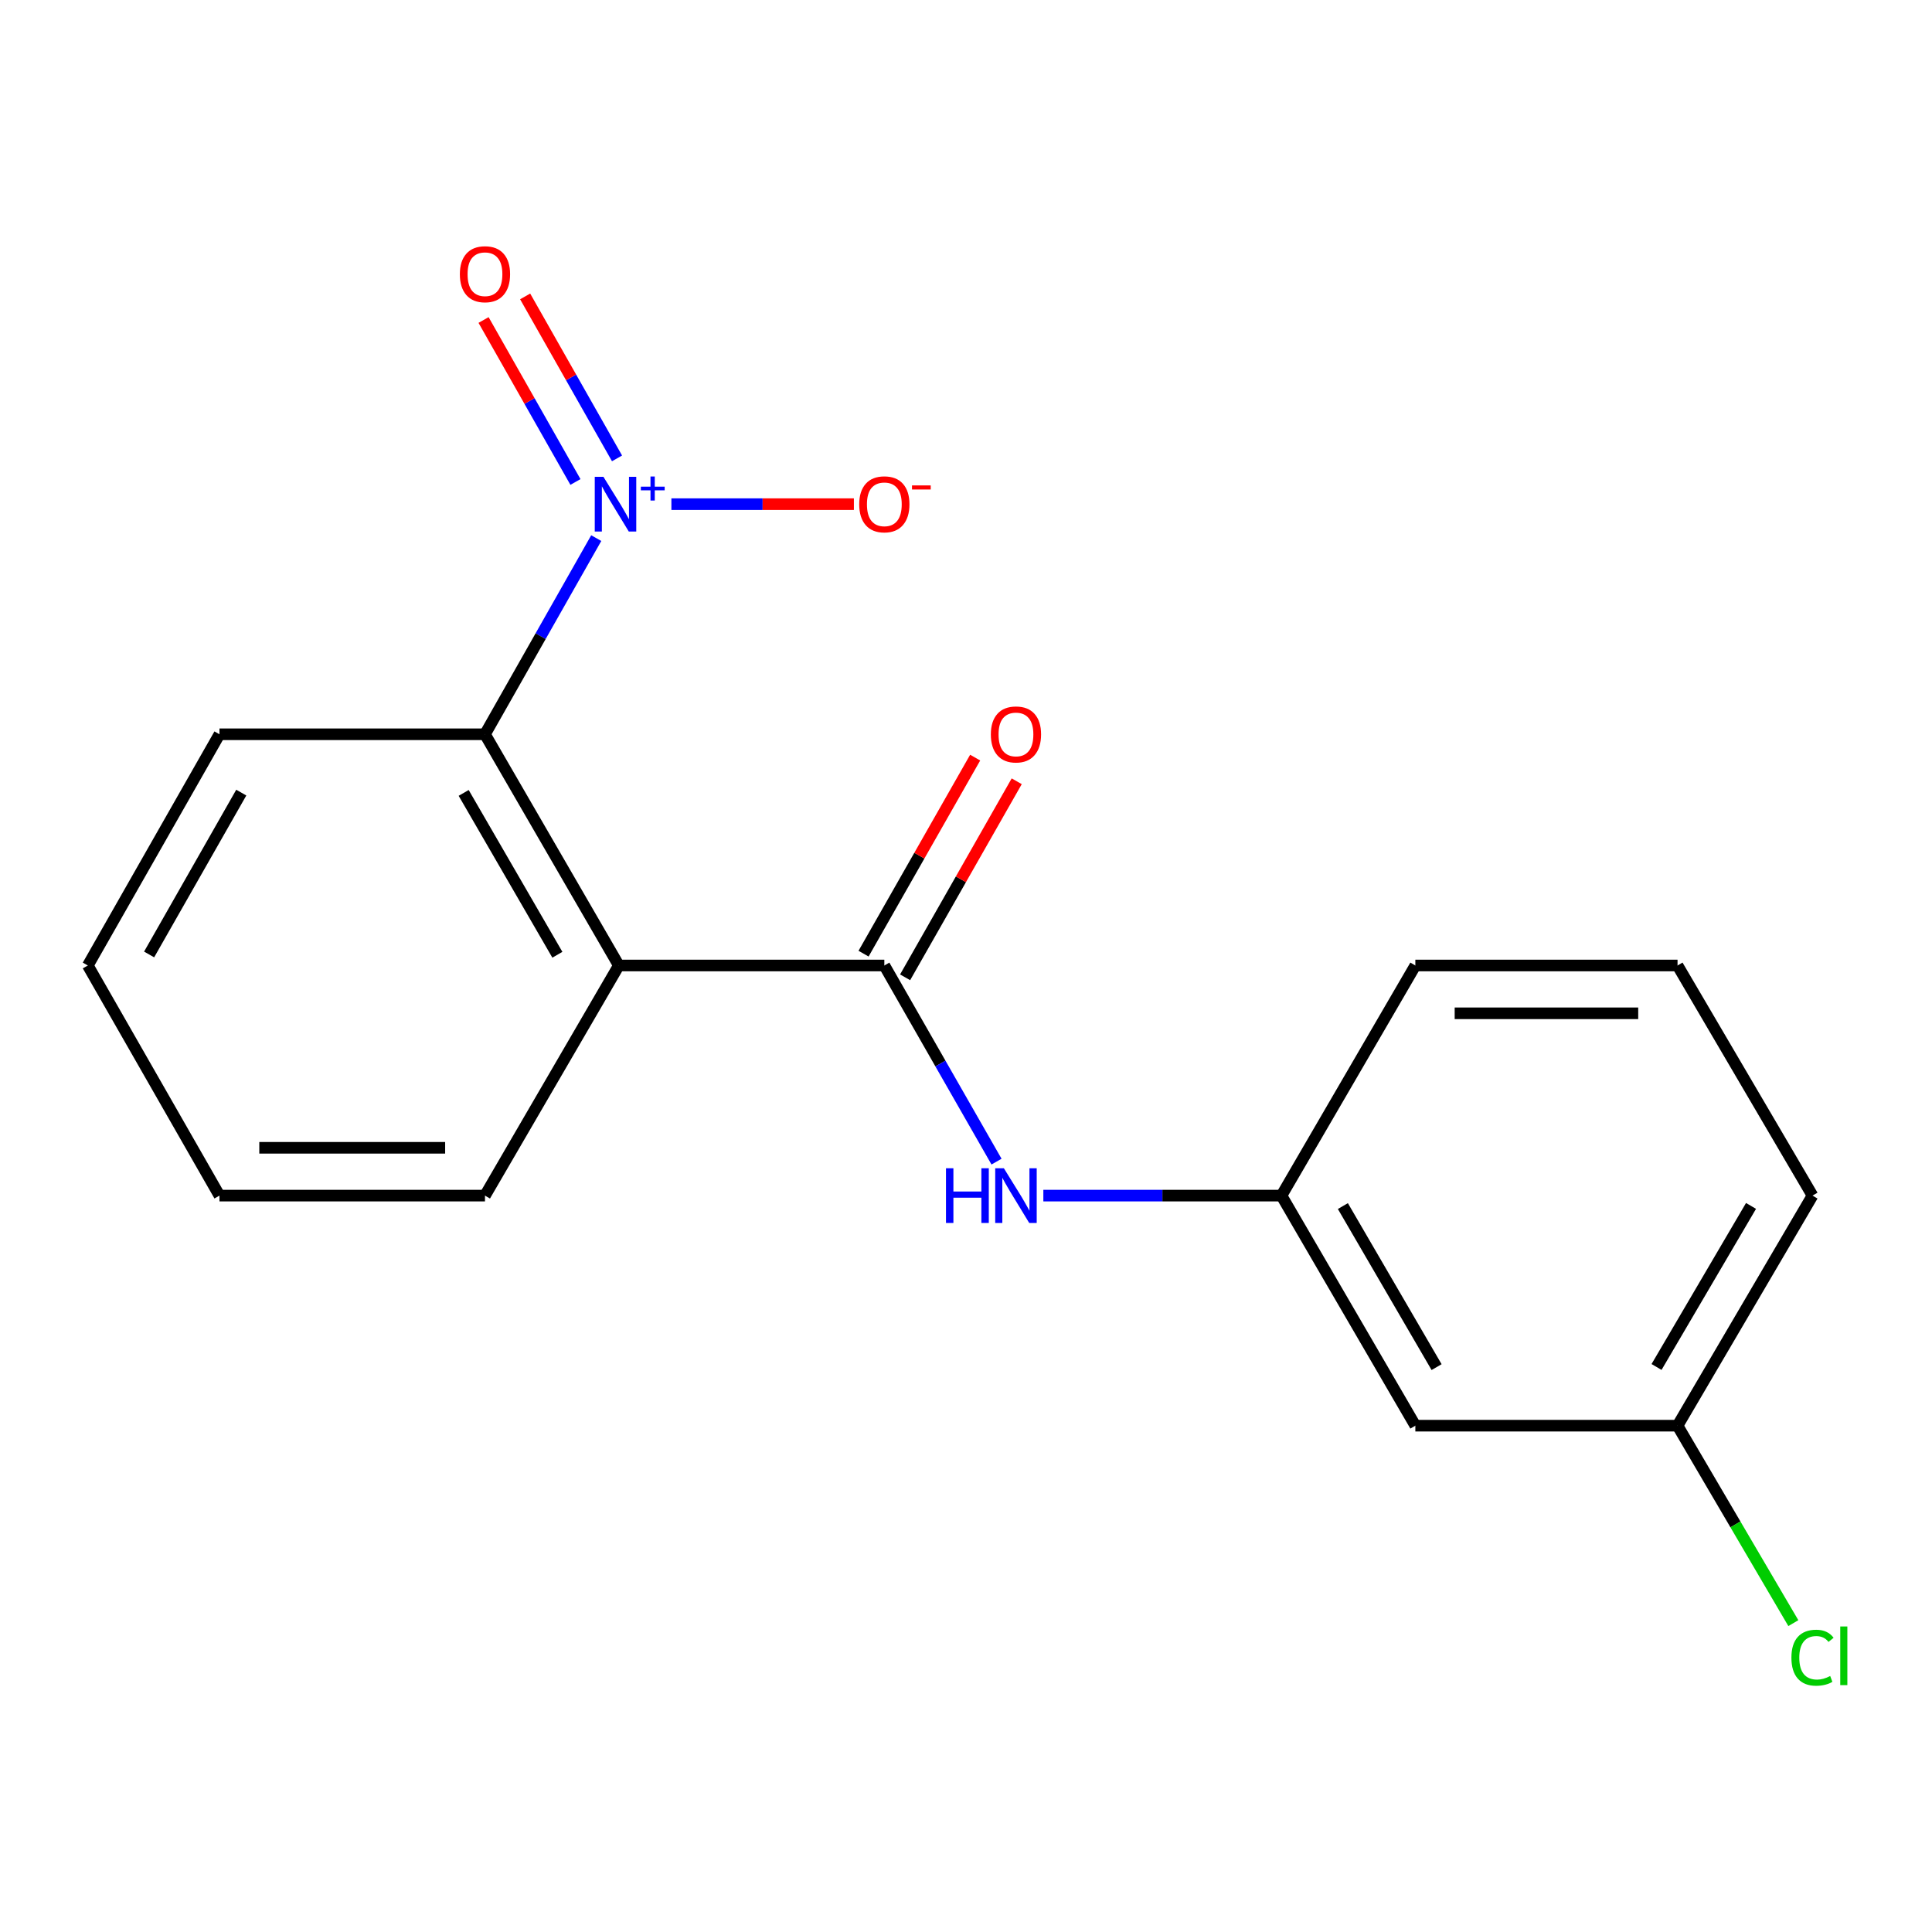 <?xml version='1.0' encoding='iso-8859-1'?>
<svg version='1.1' baseProfile='full'
              xmlns='http://www.w3.org/2000/svg'
                      xmlns:rdkit='http://www.rdkit.org/xml'
                      xmlns:xlink='http://www.w3.org/1999/xlink'
                  xml:space='preserve'
width='1000px' height='1000px' viewBox='0 0 1000 1000'>
<!-- END OF HEADER -->
<rect style='opacity:1.0;fill:#FFFFFF;stroke:none' width='1000' height='1000' x='0' y='0'> </rect>
<path class='bond-2' d='M 308.613,278.531 L 279.818,329.295' style='fill:none;fill-rule:evenodd;stroke:#0000FF;stroke-width:6px;stroke-linecap:butt;stroke-linejoin:miter;stroke-opacity:1' />
<path class='bond-2' d='M 279.818,329.295 L 251.022,380.059' style='fill:none;fill-rule:evenodd;stroke:#000000;stroke-width:6px;stroke-linecap:butt;stroke-linejoin:miter;stroke-opacity:1' />
<path class='bond-4' d='M 347.511,260.948 L 394.743,260.948' style='fill:none;fill-rule:evenodd;stroke:#0000FF;stroke-width:6px;stroke-linecap:butt;stroke-linejoin:miter;stroke-opacity:1' />
<path class='bond-4' d='M 394.743,260.948 L 441.976,260.948' style='fill:none;fill-rule:evenodd;stroke:#FF0000;stroke-width:6px;stroke-linecap:butt;stroke-linejoin:miter;stroke-opacity:1' />
<path class='bond-5' d='M 319.375,237.259 L 295.595,195.34' style='fill:none;fill-rule:evenodd;stroke:#0000FF;stroke-width:6px;stroke-linecap:butt;stroke-linejoin:miter;stroke-opacity:1' />
<path class='bond-5' d='M 295.595,195.34 L 271.814,153.422' style='fill:none;fill-rule:evenodd;stroke:#FF0000;stroke-width:6px;stroke-linecap:butt;stroke-linejoin:miter;stroke-opacity:1' />
<path class='bond-5' d='M 297.849,249.471 L 274.068,207.552' style='fill:none;fill-rule:evenodd;stroke:#0000FF;stroke-width:6px;stroke-linecap:butt;stroke-linejoin:miter;stroke-opacity:1' />
<path class='bond-5' d='M 274.068,207.552 L 250.288,165.634' style='fill:none;fill-rule:evenodd;stroke:#FF0000;stroke-width:6px;stroke-linecap:butt;stroke-linejoin:miter;stroke-opacity:1' />
<path class='bond-0' d='M 320.306,499.734 L 251.022,380.059' style='fill:none;fill-rule:evenodd;stroke:#000000;stroke-width:6px;stroke-linecap:butt;stroke-linejoin:miter;stroke-opacity:1' />
<path class='bond-0' d='M 288.495,494.183 L 239.996,410.41' style='fill:none;fill-rule:evenodd;stroke:#000000;stroke-width:6px;stroke-linecap:butt;stroke-linejoin:miter;stroke-opacity:1' />
<path class='bond-1' d='M 320.306,499.734 L 457.732,499.734' style='fill:none;fill-rule:evenodd;stroke:#000000;stroke-width:6px;stroke-linecap:butt;stroke-linejoin:miter;stroke-opacity:1' />
<path class='bond-10' d='M 320.306,499.734 L 251.022,618.846' style='fill:none;fill-rule:evenodd;stroke:#000000;stroke-width:6px;stroke-linecap:butt;stroke-linejoin:miter;stroke-opacity:1' />
<path class='bond-3' d='M 457.732,499.734 L 486.765,550.495' style='fill:none;fill-rule:evenodd;stroke:#000000;stroke-width:6px;stroke-linecap:butt;stroke-linejoin:miter;stroke-opacity:1' />
<path class='bond-3' d='M 486.765,550.495 L 515.799,601.255' style='fill:none;fill-rule:evenodd;stroke:#0000FF;stroke-width:6px;stroke-linecap:butt;stroke-linejoin:miter;stroke-opacity:1' />
<path class='bond-6' d='M 468.486,505.856 L 497.369,455.12' style='fill:none;fill-rule:evenodd;stroke:#000000;stroke-width:6px;stroke-linecap:butt;stroke-linejoin:miter;stroke-opacity:1' />
<path class='bond-6' d='M 497.369,455.12 L 526.252,404.384' style='fill:none;fill-rule:evenodd;stroke:#FF0000;stroke-width:6px;stroke-linecap:butt;stroke-linejoin:miter;stroke-opacity:1' />
<path class='bond-6' d='M 446.977,493.612 L 475.861,442.876' style='fill:none;fill-rule:evenodd;stroke:#000000;stroke-width:6px;stroke-linecap:butt;stroke-linejoin:miter;stroke-opacity:1' />
<path class='bond-6' d='M 475.861,442.876 L 504.744,392.14' style='fill:none;fill-rule:evenodd;stroke:#FF0000;stroke-width:6px;stroke-linecap:butt;stroke-linejoin:miter;stroke-opacity:1' />
<path class='bond-12' d='M 251.022,380.059 L 113.597,380.059' style='fill:none;fill-rule:evenodd;stroke:#000000;stroke-width:6px;stroke-linecap:butt;stroke-linejoin:miter;stroke-opacity:1' />
<path class='bond-7' d='M 540.036,618.846 L 601.661,618.846' style='fill:none;fill-rule:evenodd;stroke:#0000FF;stroke-width:6px;stroke-linecap:butt;stroke-linejoin:miter;stroke-opacity:1' />
<path class='bond-7' d='M 601.661,618.846 L 663.286,618.846' style='fill:none;fill-rule:evenodd;stroke:#000000;stroke-width:6px;stroke-linecap:butt;stroke-linejoin:miter;stroke-opacity:1' />
<path class='bond-8' d='M 663.286,618.846 L 732.583,737.93' style='fill:none;fill-rule:evenodd;stroke:#000000;stroke-width:6px;stroke-linecap:butt;stroke-linejoin:miter;stroke-opacity:1' />
<path class='bond-8' d='M 695.071,624.261 L 743.579,707.619' style='fill:none;fill-rule:evenodd;stroke:#000000;stroke-width:6px;stroke-linecap:butt;stroke-linejoin:miter;stroke-opacity:1' />
<path class='bond-14' d='M 663.286,618.846 L 732.583,499.734' style='fill:none;fill-rule:evenodd;stroke:#000000;stroke-width:6px;stroke-linecap:butt;stroke-linejoin:miter;stroke-opacity:1' />
<path class='bond-9' d='M 732.583,737.93 L 868.29,737.93' style='fill:none;fill-rule:evenodd;stroke:#000000;stroke-width:6px;stroke-linecap:butt;stroke-linejoin:miter;stroke-opacity:1' />
<path class='bond-11' d='M 868.29,737.93 L 898.261,789.029' style='fill:none;fill-rule:evenodd;stroke:#000000;stroke-width:6px;stroke-linecap:butt;stroke-linejoin:miter;stroke-opacity:1' />
<path class='bond-11' d='M 898.261,789.029 L 928.231,840.129' style='fill:none;fill-rule:evenodd;stroke:#00CC00;stroke-width:6px;stroke-linecap:butt;stroke-linejoin:miter;stroke-opacity:1' />
<path class='bond-19' d='M 868.29,737.93 L 938.151,618.846' style='fill:none;fill-rule:evenodd;stroke:#000000;stroke-width:6px;stroke-linecap:butt;stroke-linejoin:miter;stroke-opacity:1' />
<path class='bond-19' d='M 857.422,707.544 L 906.325,624.185' style='fill:none;fill-rule:evenodd;stroke:#000000;stroke-width:6px;stroke-linecap:butt;stroke-linejoin:miter;stroke-opacity:1' />
<path class='bond-18' d='M 251.022,618.846 L 113.597,618.846' style='fill:none;fill-rule:evenodd;stroke:#000000;stroke-width:6px;stroke-linecap:butt;stroke-linejoin:miter;stroke-opacity:1' />
<path class='bond-18' d='M 230.409,594.097 L 134.211,594.097' style='fill:none;fill-rule:evenodd;stroke:#000000;stroke-width:6px;stroke-linecap:butt;stroke-linejoin:miter;stroke-opacity:1' />
<path class='bond-17' d='M 113.597,380.059 L 45.455,499.734' style='fill:none;fill-rule:evenodd;stroke:#000000;stroke-width:6px;stroke-linecap:butt;stroke-linejoin:miter;stroke-opacity:1' />
<path class='bond-17' d='M 124.882,410.256 L 77.183,494.029' style='fill:none;fill-rule:evenodd;stroke:#000000;stroke-width:6px;stroke-linecap:butt;stroke-linejoin:miter;stroke-opacity:1' />
<path class='bond-13' d='M 868.29,499.734 L 732.583,499.734' style='fill:none;fill-rule:evenodd;stroke:#000000;stroke-width:6px;stroke-linecap:butt;stroke-linejoin:miter;stroke-opacity:1' />
<path class='bond-13' d='M 847.934,524.483 L 752.939,524.483' style='fill:none;fill-rule:evenodd;stroke:#000000;stroke-width:6px;stroke-linecap:butt;stroke-linejoin:miter;stroke-opacity:1' />
<path class='bond-15' d='M 868.29,499.734 L 938.151,618.846' style='fill:none;fill-rule:evenodd;stroke:#000000;stroke-width:6px;stroke-linecap:butt;stroke-linejoin:miter;stroke-opacity:1' />
<path class='bond-16' d='M 113.597,618.846 L 45.455,499.734' style='fill:none;fill-rule:evenodd;stroke:#000000;stroke-width:6px;stroke-linecap:butt;stroke-linejoin:miter;stroke-opacity:1' />
<path  class='atom-0' d='M 312.327 246.788
L 321.607 261.788
Q 322.527 263.268, 324.007 265.948
Q 325.487 268.628, 325.567 268.788
L 325.567 246.788
L 329.327 246.788
L 329.327 275.108
L 325.447 275.108
L 315.487 258.708
Q 314.327 256.788, 313.087 254.588
Q 311.887 252.388, 311.527 251.708
L 311.527 275.108
L 307.847 275.108
L 307.847 246.788
L 312.327 246.788
' fill='#0000FF'/>
<path  class='atom-0' d='M 331.703 251.893
L 336.693 251.893
L 336.693 246.639
L 338.91 246.639
L 338.91 251.893
L 344.032 251.893
L 344.032 253.793
L 338.91 253.793
L 338.91 259.073
L 336.693 259.073
L 336.693 253.793
L 331.703 253.793
L 331.703 251.893
' fill='#0000FF'/>
<path  class='atom-4' d='M 489.64 604.686
L 493.48 604.686
L 493.48 616.726
L 507.96 616.726
L 507.96 604.686
L 511.8 604.686
L 511.8 633.006
L 507.96 633.006
L 507.96 619.926
L 493.48 619.926
L 493.48 633.006
L 489.64 633.006
L 489.64 604.686
' fill='#0000FF'/>
<path  class='atom-4' d='M 519.6 604.686
L 528.88 619.686
Q 529.8 621.166, 531.28 623.846
Q 532.76 626.526, 532.84 626.686
L 532.84 604.686
L 536.6 604.686
L 536.6 633.006
L 532.72 633.006
L 522.76 616.606
Q 521.6 614.686, 520.36 612.486
Q 519.16 610.286, 518.8 609.606
L 518.8 633.006
L 515.12 633.006
L 515.12 604.686
L 519.6 604.686
' fill='#0000FF'/>
<path  class='atom-5' d='M 444.732 261.028
Q 444.732 254.228, 448.092 250.428
Q 451.452 246.628, 457.732 246.628
Q 464.012 246.628, 467.372 250.428
Q 470.732 254.228, 470.732 261.028
Q 470.732 267.908, 467.332 271.828
Q 463.932 275.708, 457.732 275.708
Q 451.492 275.708, 448.092 271.828
Q 444.732 267.948, 444.732 261.028
M 457.732 272.508
Q 462.052 272.508, 464.372 269.628
Q 466.732 266.708, 466.732 261.028
Q 466.732 255.468, 464.372 252.668
Q 462.052 249.828, 457.732 249.828
Q 453.412 249.828, 451.052 252.628
Q 448.732 255.428, 448.732 261.028
Q 448.732 266.748, 451.052 269.628
Q 453.412 272.508, 457.732 272.508
' fill='#FF0000'/>
<path  class='atom-5' d='M 472.052 251.25
L 481.74 251.25
L 481.74 253.362
L 472.052 253.362
L 472.052 251.25
' fill='#FF0000'/>
<path  class='atom-6' d='M 238.022 141.93
Q 238.022 135.13, 241.382 131.33
Q 244.742 127.53, 251.022 127.53
Q 257.302 127.53, 260.662 131.33
Q 264.022 135.13, 264.022 141.93
Q 264.022 148.81, 260.622 152.73
Q 257.222 156.61, 251.022 156.61
Q 244.782 156.61, 241.382 152.73
Q 238.022 148.85, 238.022 141.93
M 251.022 153.41
Q 255.342 153.41, 257.662 150.53
Q 260.022 147.61, 260.022 141.93
Q 260.022 136.37, 257.662 133.57
Q 255.342 130.73, 251.022 130.73
Q 246.702 130.73, 244.342 133.53
Q 242.022 136.33, 242.022 141.93
Q 242.022 147.65, 244.342 150.53
Q 246.702 153.41, 251.022 153.41
' fill='#FF0000'/>
<path  class='atom-7' d='M 512.86 380.139
Q 512.86 373.339, 516.22 369.539
Q 519.58 365.739, 525.86 365.739
Q 532.14 365.739, 535.5 369.539
Q 538.86 373.339, 538.86 380.139
Q 538.86 387.019, 535.46 390.939
Q 532.06 394.819, 525.86 394.819
Q 519.62 394.819, 516.22 390.939
Q 512.86 387.059, 512.86 380.139
M 525.86 391.619
Q 530.18 391.619, 532.5 388.739
Q 534.86 385.819, 534.86 380.139
Q 534.86 374.579, 532.5 371.779
Q 530.18 368.939, 525.86 368.939
Q 521.54 368.939, 519.18 371.739
Q 516.86 374.539, 516.86 380.139
Q 516.86 385.859, 519.18 388.739
Q 521.54 391.619, 525.86 391.619
' fill='#FF0000'/>
<path  class='atom-12' d='M 927.231 858.021
Q 927.231 850.981, 930.511 847.301
Q 933.831 843.581, 940.111 843.581
Q 945.951 843.581, 949.071 847.701
L 946.431 849.861
Q 944.151 846.861, 940.111 846.861
Q 935.831 846.861, 933.551 849.741
Q 931.311 852.581, 931.311 858.021
Q 931.311 863.621, 933.631 866.501
Q 935.991 869.381, 940.551 869.381
Q 943.671 869.381, 947.311 867.501
L 948.431 870.501
Q 946.951 871.461, 944.711 872.021
Q 942.471 872.581, 939.991 872.581
Q 933.831 872.581, 930.511 868.821
Q 927.231 865.061, 927.231 858.021
' fill='#00CC00'/>
<path  class='atom-12' d='M 952.511 841.861
L 956.191 841.861
L 956.191 872.221
L 952.511 872.221
L 952.511 841.861
' fill='#00CC00'/>
</svg>
